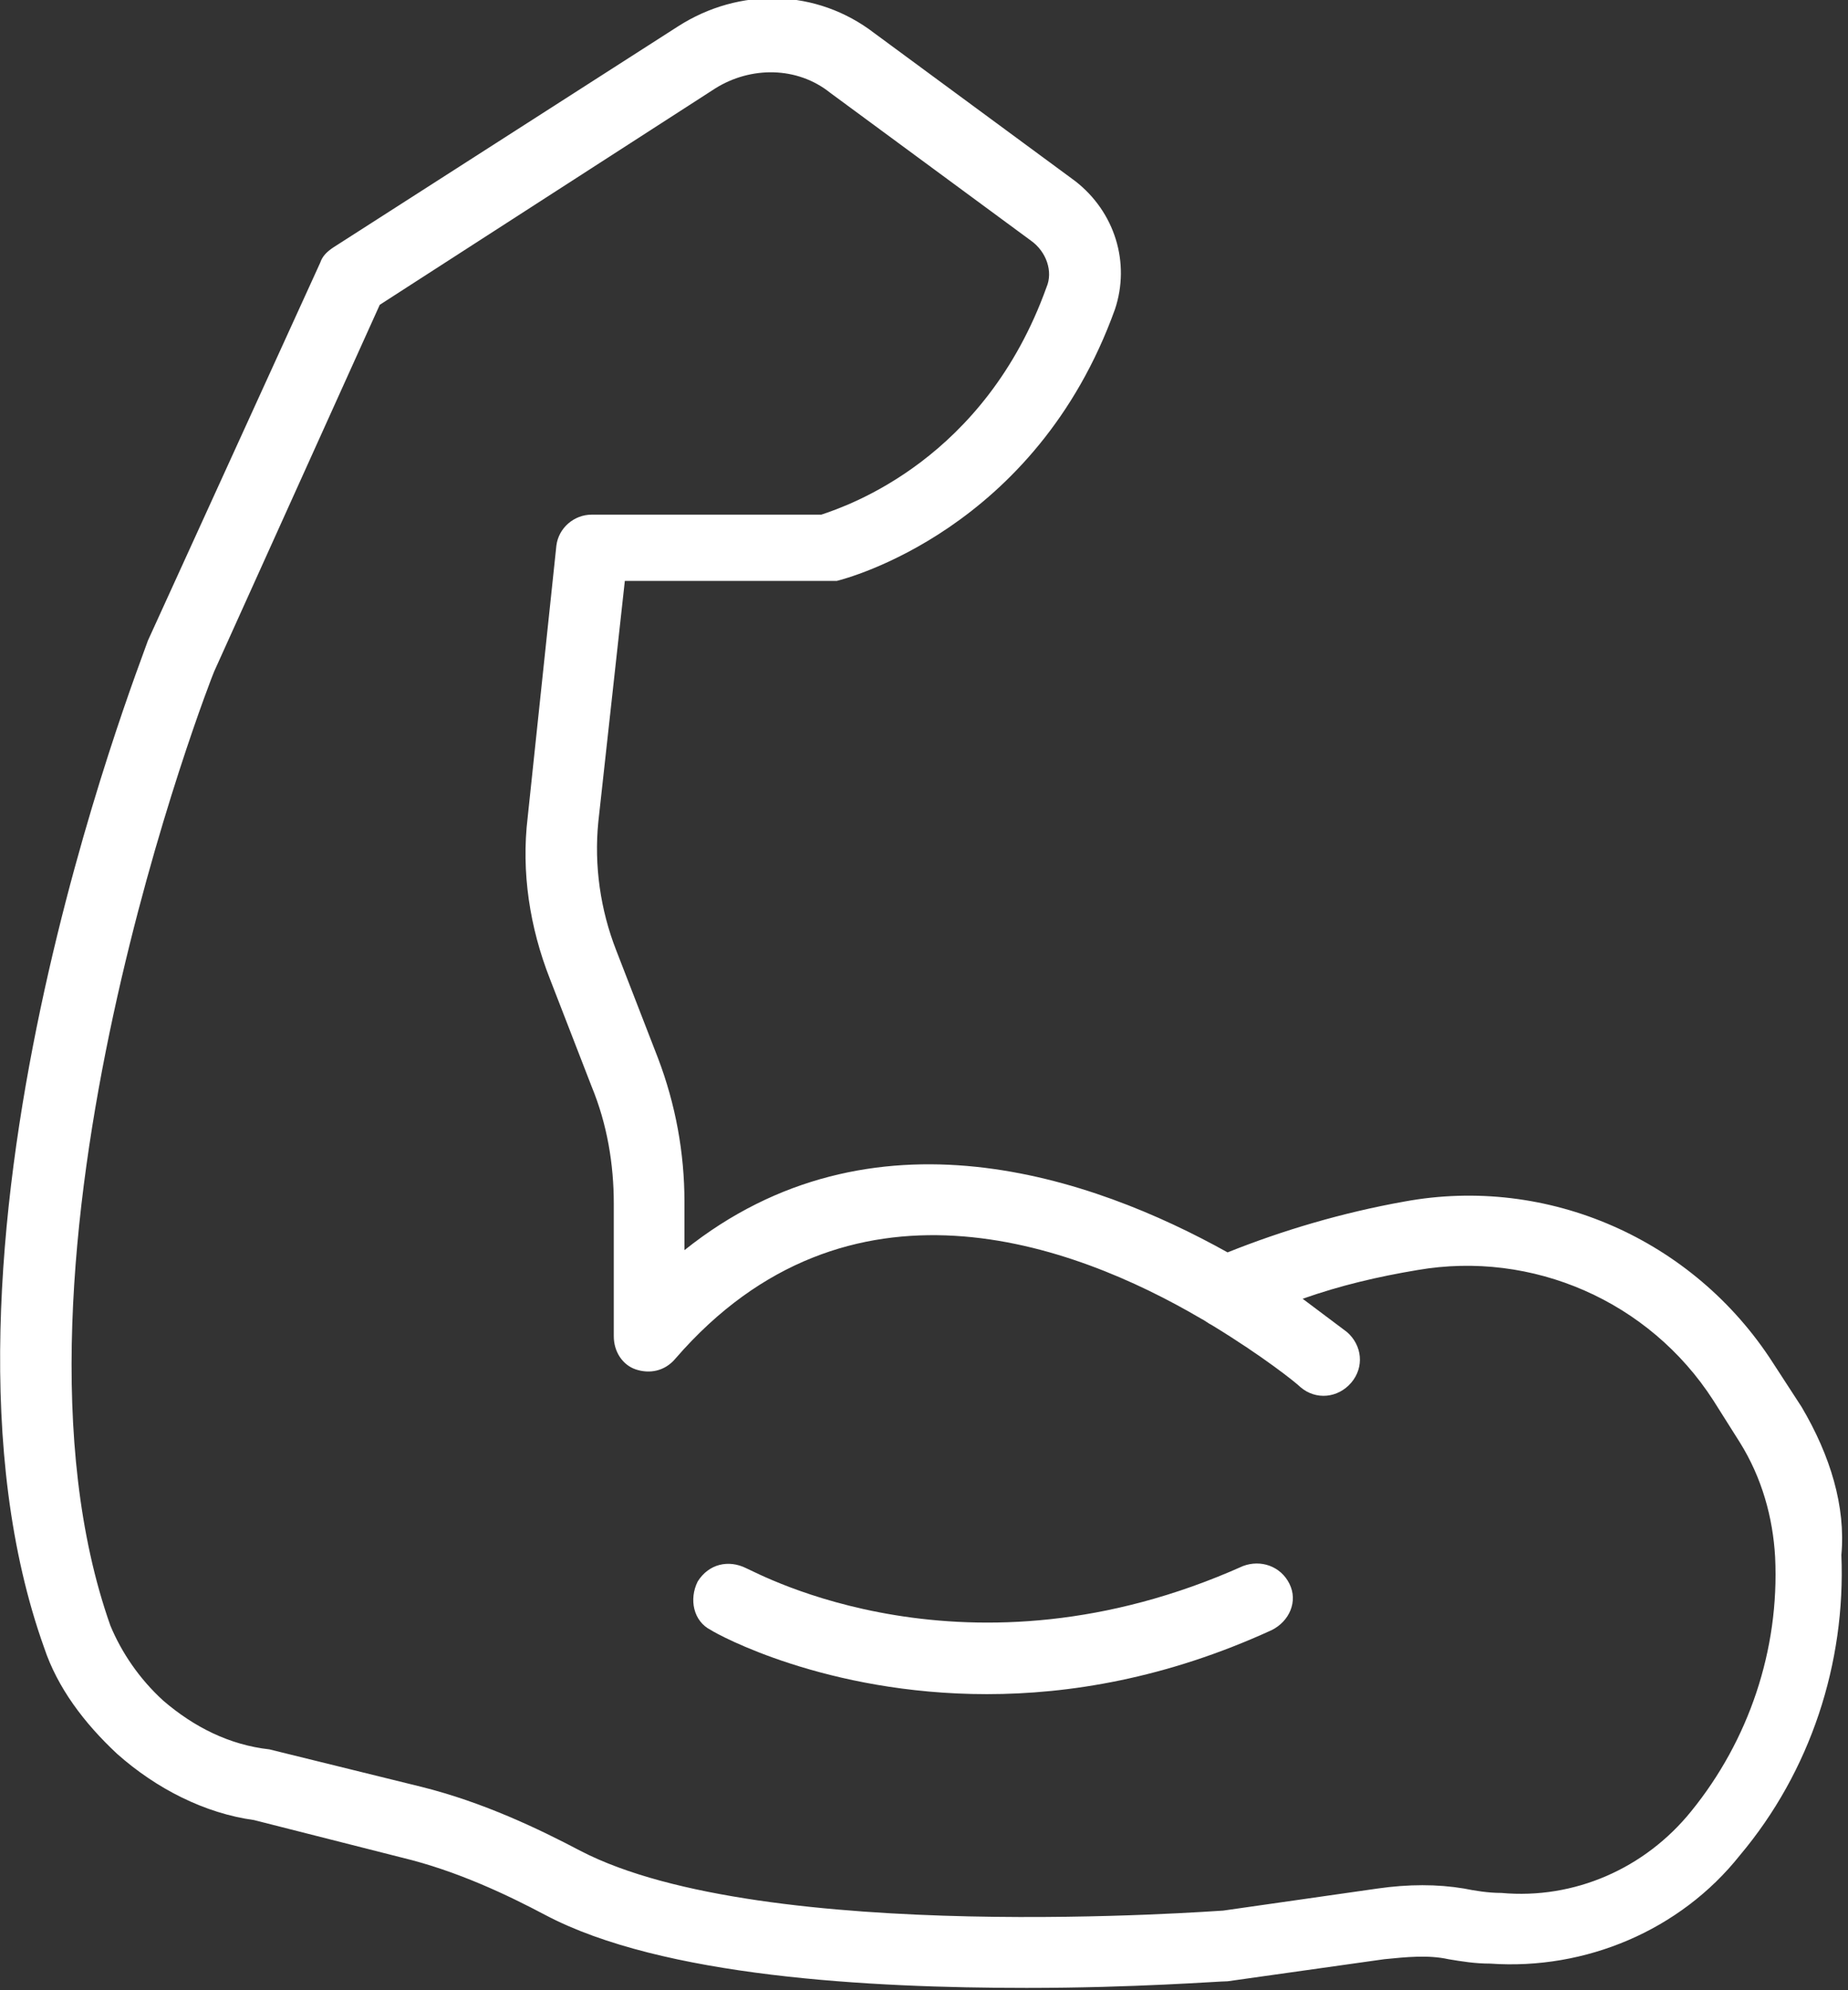 <?xml version="1.0" encoding="utf-8"?>
<!-- Generator: Adobe Illustrator 25.0.1, SVG Export Plug-In . SVG Version: 6.00 Build 0)  -->
<svg version="1.1" id="Layer_1" xmlns="http://www.w3.org/2000/svg" xmlns:xlink="http://www.w3.org/1999/xlink" x="0px" y="0px"
	 viewBox="0 0 83.7 90.1" style="enable-background:new 0 0 83.7 90.1;" xml:space="preserve">
<rect x="0" y="0" width="83.7" height="90.1" fill="#333333" stroke="none"/>
<style type="text/css">
	.st0{fill:#FFFFFF;}
</style>
<g>
	<path class="st0" d="M81.6,63.7l-1.3-2c-3.6-5.6-10.2-8.5-16.7-7.3c-2.8,0.5-5.5,1.3-8,2.3l0,0c-6.1-3.4-16.1-6.9-24.6-0.1v-2.2
		c0-2.2-0.4-4.4-1.2-6.5l-1.9-4.9c-0.7-1.8-1-3.8-0.8-5.8l1.2-10.9h9.2c0.1,0,0.3,0,0.4,0c0.4-0.1,9-2.3,12.6-12.3
		c0.7-2.1,0-4.4-1.8-5.8l-9.1-6.7c-2.6-2-6.1-2.1-8.9-0.3l-15.6,10c-0.3,0.2-0.5,0.4-0.6,0.7L6.7,29C6.3,30.2-4.3,57,2,74.6
		c0.6,1.8,1.8,3.4,3.3,4.8c1.8,1.6,4,2.7,6.2,3l6.7,1.7c2.5,0.6,4.8,1.7,6.5,2.6c5.3,2.8,14.7,3.3,21.8,3.3c4.9,0,8.7-0.3,9.1-0.3
		l7.1-1c1-0.1,2-0.2,2.9,0c0.6,0.1,1.2,0.2,1.9,0.2c4.3,0.3,8.6-1.5,11.3-4.9c3.2-3.8,4.8-8.7,4.6-13.6
		C83.6,68.2,82.9,65.9,81.6,63.7z M76.6,82c-2.1,2.6-5.3,4-8.6,3.7c-0.6,0-1.2-0.1-1.7-0.2c-1.2-0.2-2.5-0.2-3.9,0l-7,1
		c-0.2,0-20.8,1.6-29.1-2.7c-1.9-1-4.4-2.2-7.2-2.9l-6.9-1.7C10.4,79,8.8,78.2,7.4,77c-1.1-1-1.9-2.2-2.4-3.4
		c-5.8-16.4,4.6-43,4.7-43.2l7.5-16.6L32.4,4c1.6-1,3.7-1,5.2,0.2l9.1,6.7c0.7,0.5,1,1.4,0.7,2.1c-2.8,7.8-9,9.9-10.2,10.3H26.8
		c-0.8,0-1.5,0.6-1.6,1.4L23.9,37c-0.3,2.5,0.1,5,1,7.3l1.9,4.9c0.7,1.7,1,3.5,1,5.3v6c0,0.7,0.4,1.3,1,1.5c0.6,0.2,1.3,0.1,1.8-0.5
		c7.8-9,18-5.2,23.8-1.8c0.2,0.1,0.3,0.2,0.5,0.3c2.3,1.4,3.8,2.6,4,2.8c0.7,0.6,1.7,0.5,2.3-0.2c0.6-0.7,0.5-1.7-0.2-2.3
		c0,0-0.8-0.6-2-1.5c1.7-0.6,3.4-1,5.2-1.3c5.2-0.9,10.5,1.4,13.4,5.9l1.2,1.9c1,1.6,1.5,3.4,1.6,5.2C80.6,74.7,79.2,78.8,76.6,82z"
		/>
	<path class="st0" d="M56.3,70.9c-12.5,5.6-22,0.3-22.5,0.1c-0.8-0.4-1.7-0.2-2.2,0.6c-0.4,0.8-0.2,1.8,0.6,2.2
		c0.3,0.2,5.2,2.9,12.5,2.9c3.7,0,8.1-0.7,12.9-2.9c0.8-0.4,1.2-1.3,0.8-2.1C58,70.9,57.1,70.6,56.3,70.9z"/>
</g>
</svg>
